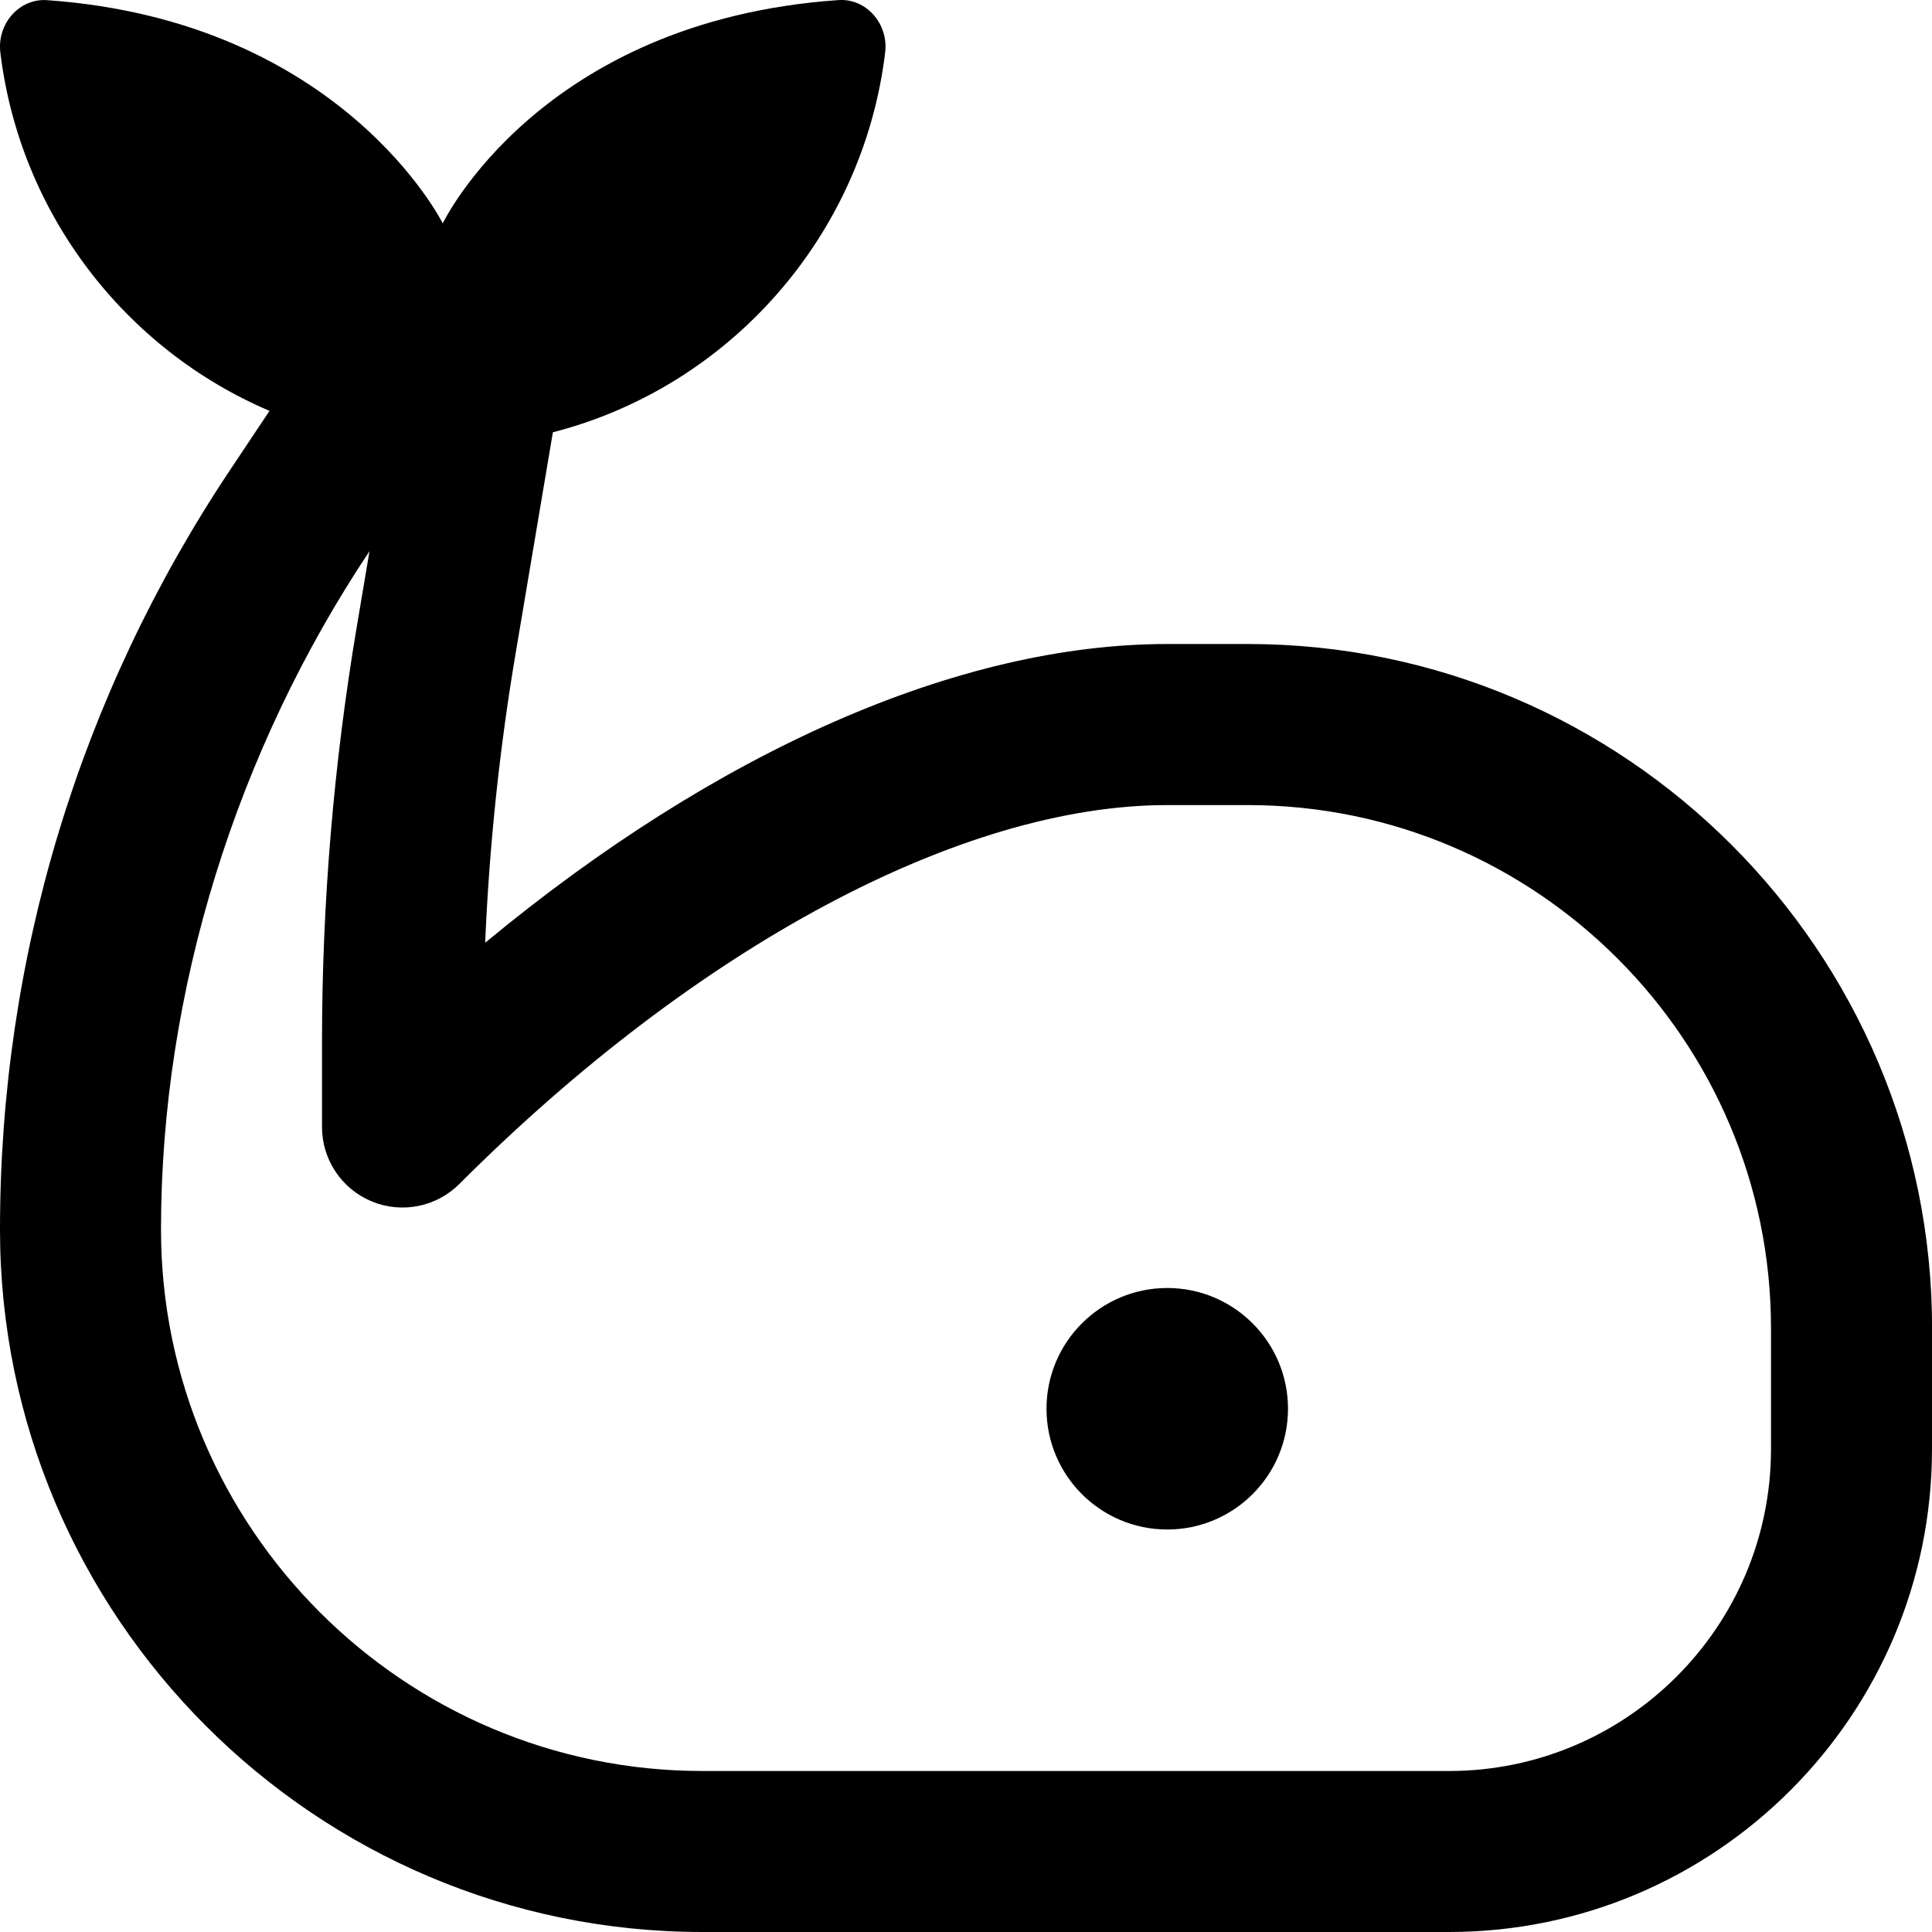 <?xml version="1.0" encoding="UTF-8"?>
<svg xmlns="http://www.w3.org/2000/svg" id="Layer_1" data-name="Layer 1" viewBox="0 0 24 24">
  <path d="m16,17.5c0,.828-.672,1.5-1.5,1.5s-1.5-.672-1.5-1.5.672-1.5,1.5-1.5,1.5.672,1.5,1.5Zm8-.999v1.499c0,3.309-2.691,6-6,6h-9.273C3.915,24,0,20.085,0,15.273c0-3.369.987-6.629,2.855-9.43l.493-.739C1.556,4.341.246,2.655.004.65-.038.301.235-.023.586.002c3.667.26,4.914,2.773,4.914,2.773C5.5,2.774,6.703.259,10.414.001c.351-.024.624.299.582.649-.275,2.287-1.942,4.159-4.128,4.72l-.463,2.748c-.2,1.185-.327,2.389-.378,3.593,2.872-2.379,5.879-3.711,8.474-3.711h1.008c4.683.005,8.492,3.818,8.492,8.501Zm-2,0c0-3.581-2.913-6.497-6.494-6.5h-1.007c-2.558,0-5.845,1.759-8.792,4.706-.287.287-.716.372-1.09.217-.374-.155-.617-.52-.617-.924v-1.059c0-1.724.146-3.458.432-5.156l.158-.938c-1.648,2.471-2.59,5.454-2.59,8.426,0,3.709,3.018,6.727,6.727,6.727h9.273c2.206,0,4-1.794,4-4v-1.499Z"/>
</svg>

